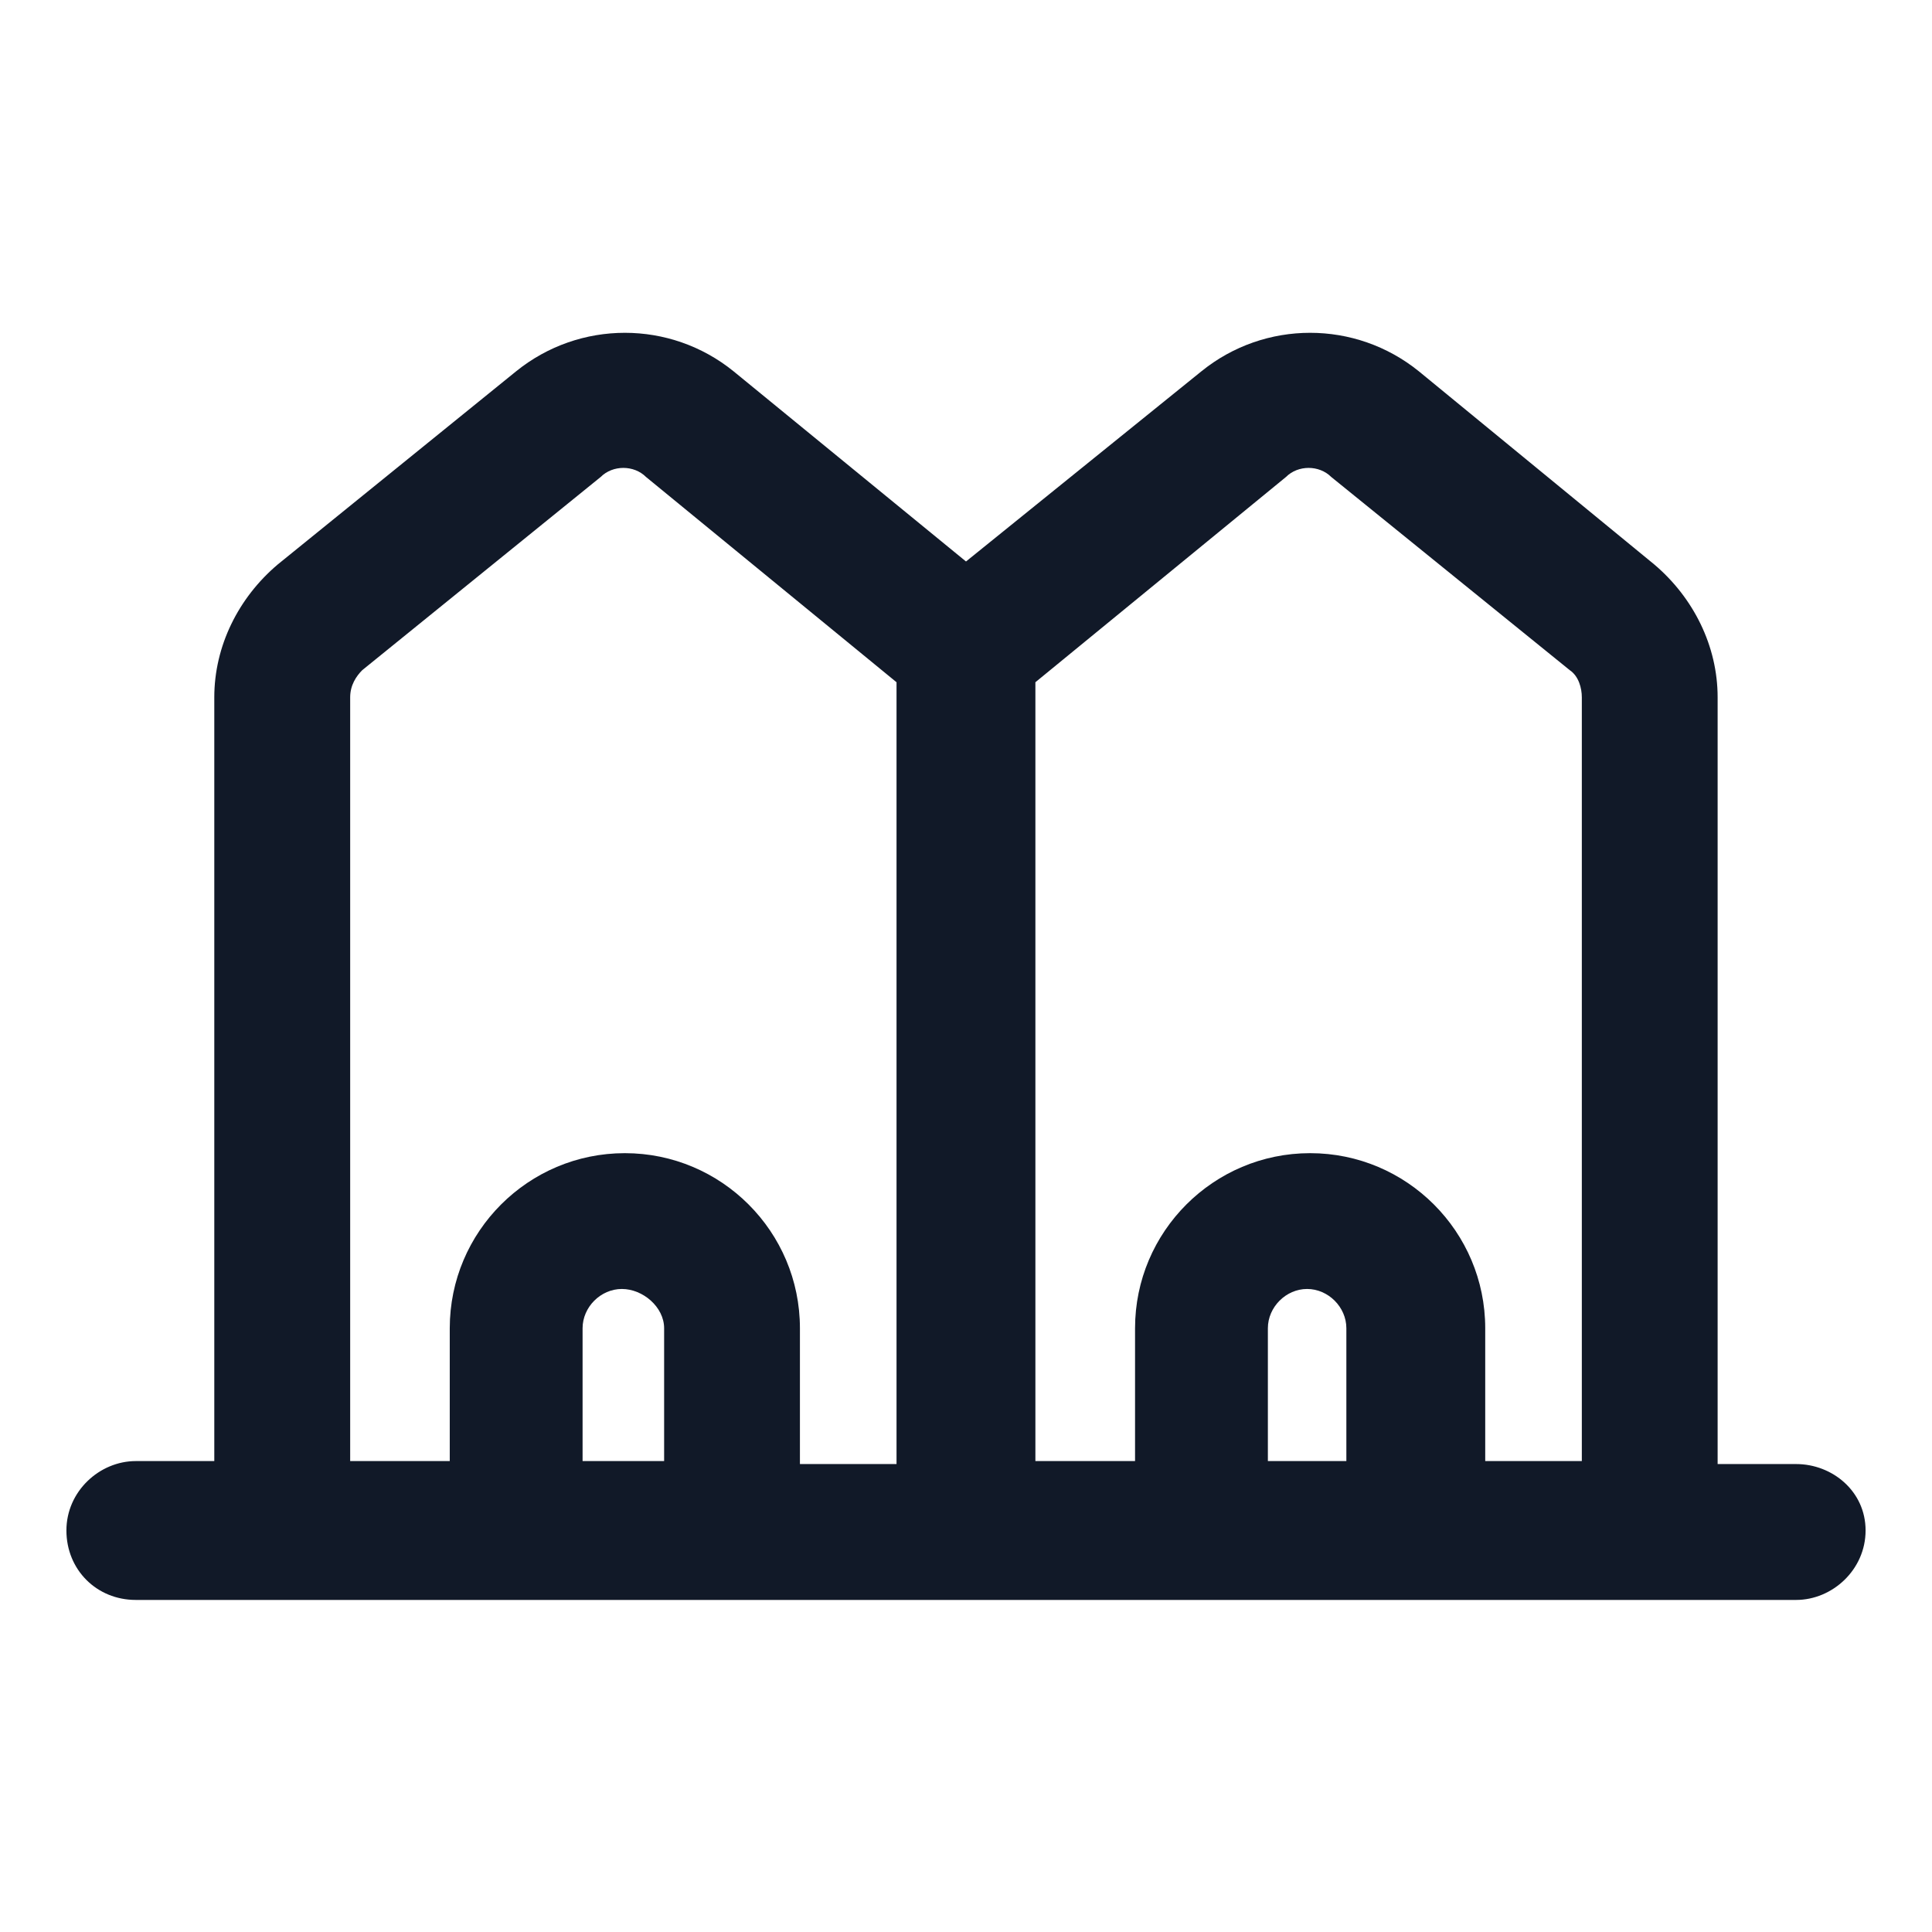 <svg xmlns="http://www.w3.org/2000/svg" width="24" height="24" viewBox="0 0 24 24" fill="none"><path d="M22.312 18.187H21.337V8.662C21.337 8.025 21.037 7.425 20.55 7.012L17.625 4.612C16.837 3.975 15.712 3.975 14.925 4.612L12 6.975L9.112 4.612C8.325 3.975 7.2 3.975 6.412 4.612L3.45 7.012C2.962 7.425 2.662 8.025 2.662 8.662V18.15H1.687C1.237 18.15 0.825 18.525 0.825 19.012C0.825 19.5 1.2 19.875 1.687 19.875H22.312C22.762 19.875 23.175 19.5 23.175 19.012C23.175 18.525 22.762 18.187 22.312 18.187ZM7.237 18.187V16.5C7.237 16.237 7.462 16.012 7.725 16.012C7.987 16.012 8.25 16.237 8.25 16.5V18.15H7.237V18.187ZM9.937 18.187V16.5C9.937 15.3 8.962 14.325 7.762 14.325C6.562 14.325 5.587 15.3 5.587 16.5V18.15H4.35V8.662C4.35 8.512 4.425 8.4 4.5 8.325L7.462 5.925C7.612 5.775 7.875 5.775 8.025 5.925L11.137 8.475V18.187H9.937ZM15.75 18.187V16.5C15.75 16.237 15.975 16.012 16.237 16.012C16.5 16.012 16.725 16.237 16.725 16.5V18.15H15.75V18.187ZM18.45 18.187V16.5C18.45 15.3 17.475 14.325 16.275 14.325C15.075 14.325 14.1 15.3 14.1 16.5V18.15H12.862V8.475L15.975 5.925C16.125 5.775 16.387 5.775 16.537 5.925L19.5 8.325C19.612 8.4 19.65 8.55 19.65 8.662V18.15H18.45V18.187Z" fill="#111928"></path></svg>